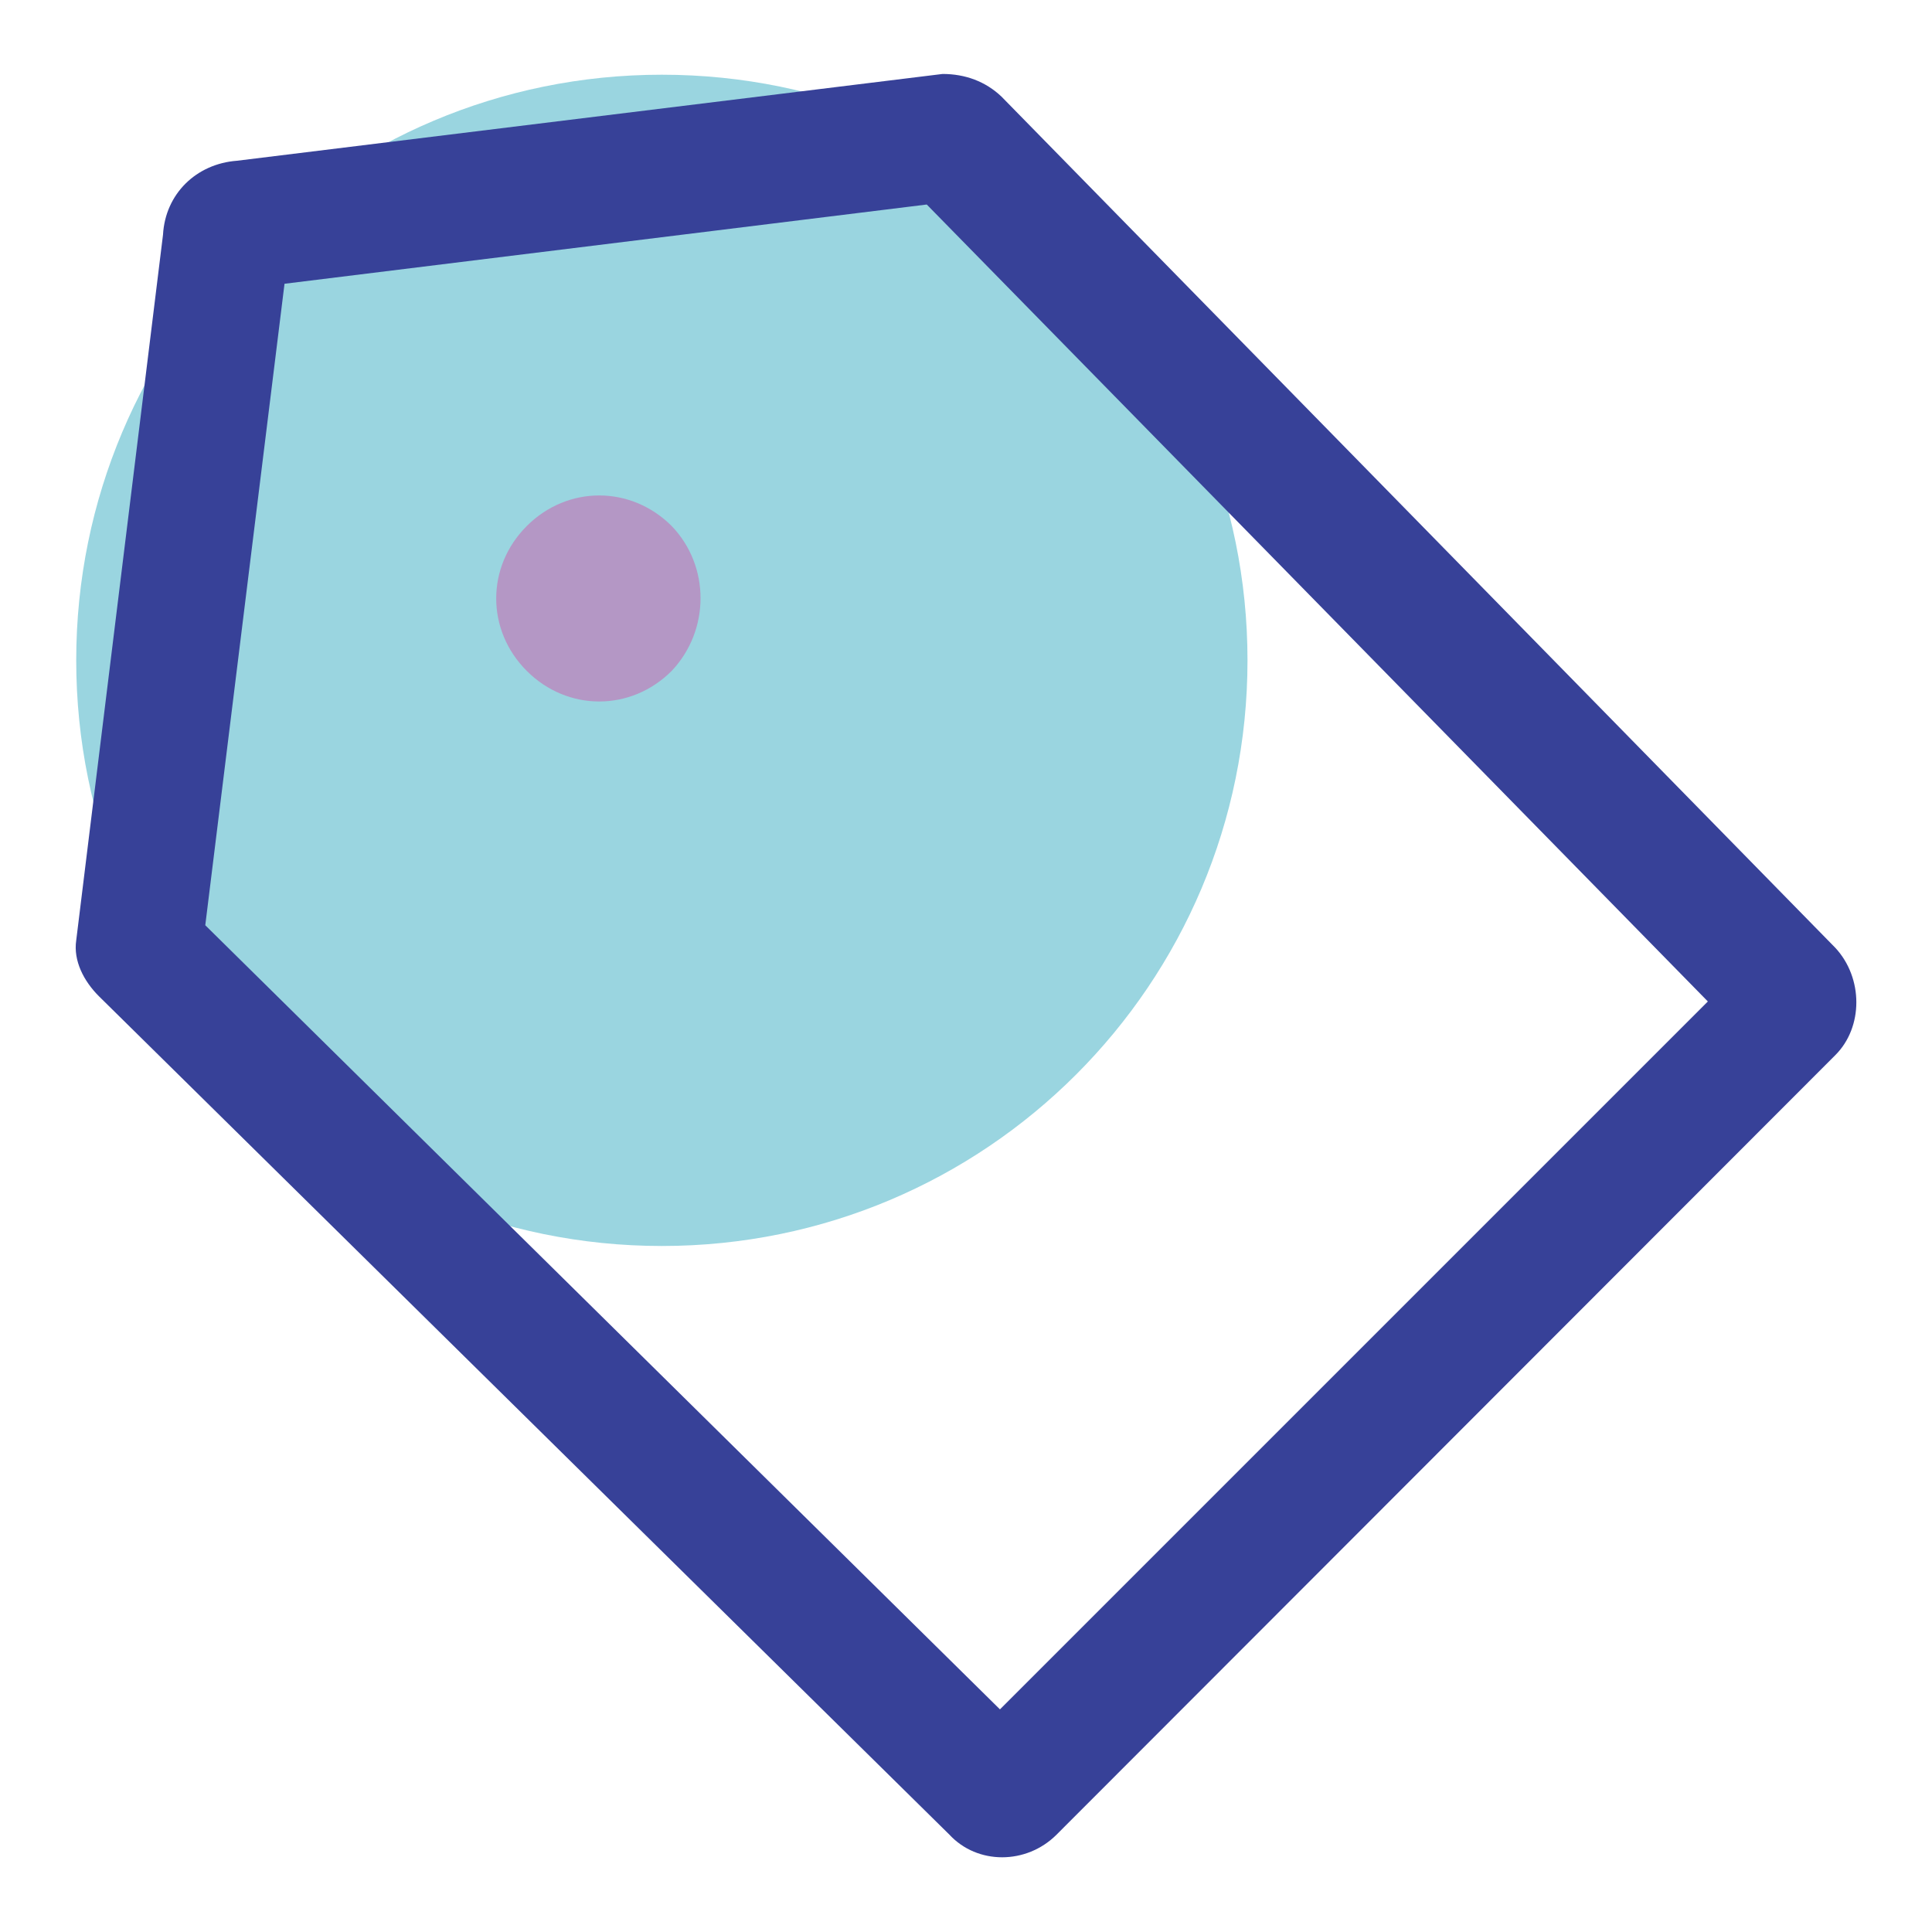 <?xml version="1.0" encoding="utf-8"?>
<!-- Svg Vector Icons : http://www.onlinewebfonts.com/icon -->
<!DOCTYPE svg PUBLIC "-//W3C//DTD SVG 1.1//EN" "http://www.w3.org/Graphics/SVG/1.1/DTD/svg11.dtd">
<svg version="1.1" xmlns="http://www.w3.org/2000/svg" xmlns:xlink="http://www.w3.org/1999/xlink" x="0px" y="0px" viewBox="0 0 256 256" enable-background="new 0 0 256 256" xml:space="preserve">
<g> <path fill="#9ad5e0" d="M10.1,87.5c0,42.9,34.7,77.6,77.6,77.6c42.9,0,77.6-34.7,77.6-77.6c0,0,0,0,0,0c0-42.9-34.7-77.6-77.6-77.6 C44.8,9.9,10.1,44.6,10.1,87.5L10.1,87.5z"/> <path fill="#374198" d="M243.2,125.6c3.7,4,3.7,10.5,0,14.2L140,243.1c-4,4-10.5,4-14.2,0L13.1,132c-2-2-3.4-4.7-3-7.4l11.5-93.5 c0.3-5.4,4.4-9.4,9.8-9.8l93.5-11.5c3,0,5.7,1,7.8,3L243.2,125.6L243.2,125.6z M37.7,37.6l-10.5,85l105.3,103.9l93.8-93.8 L122.8,27.1L37.7,37.6z"/> <path fill="#b497c5" d="M89,88.9c-5.4,5.4-13.8,5.4-19.2,0c-5.4-5.4-5.4-13.8,0-19.2c5.4-5.4,13.8-5.4,19.2,0 C94.1,75,94.1,83.5,89,88.9z"/></g>
</svg>